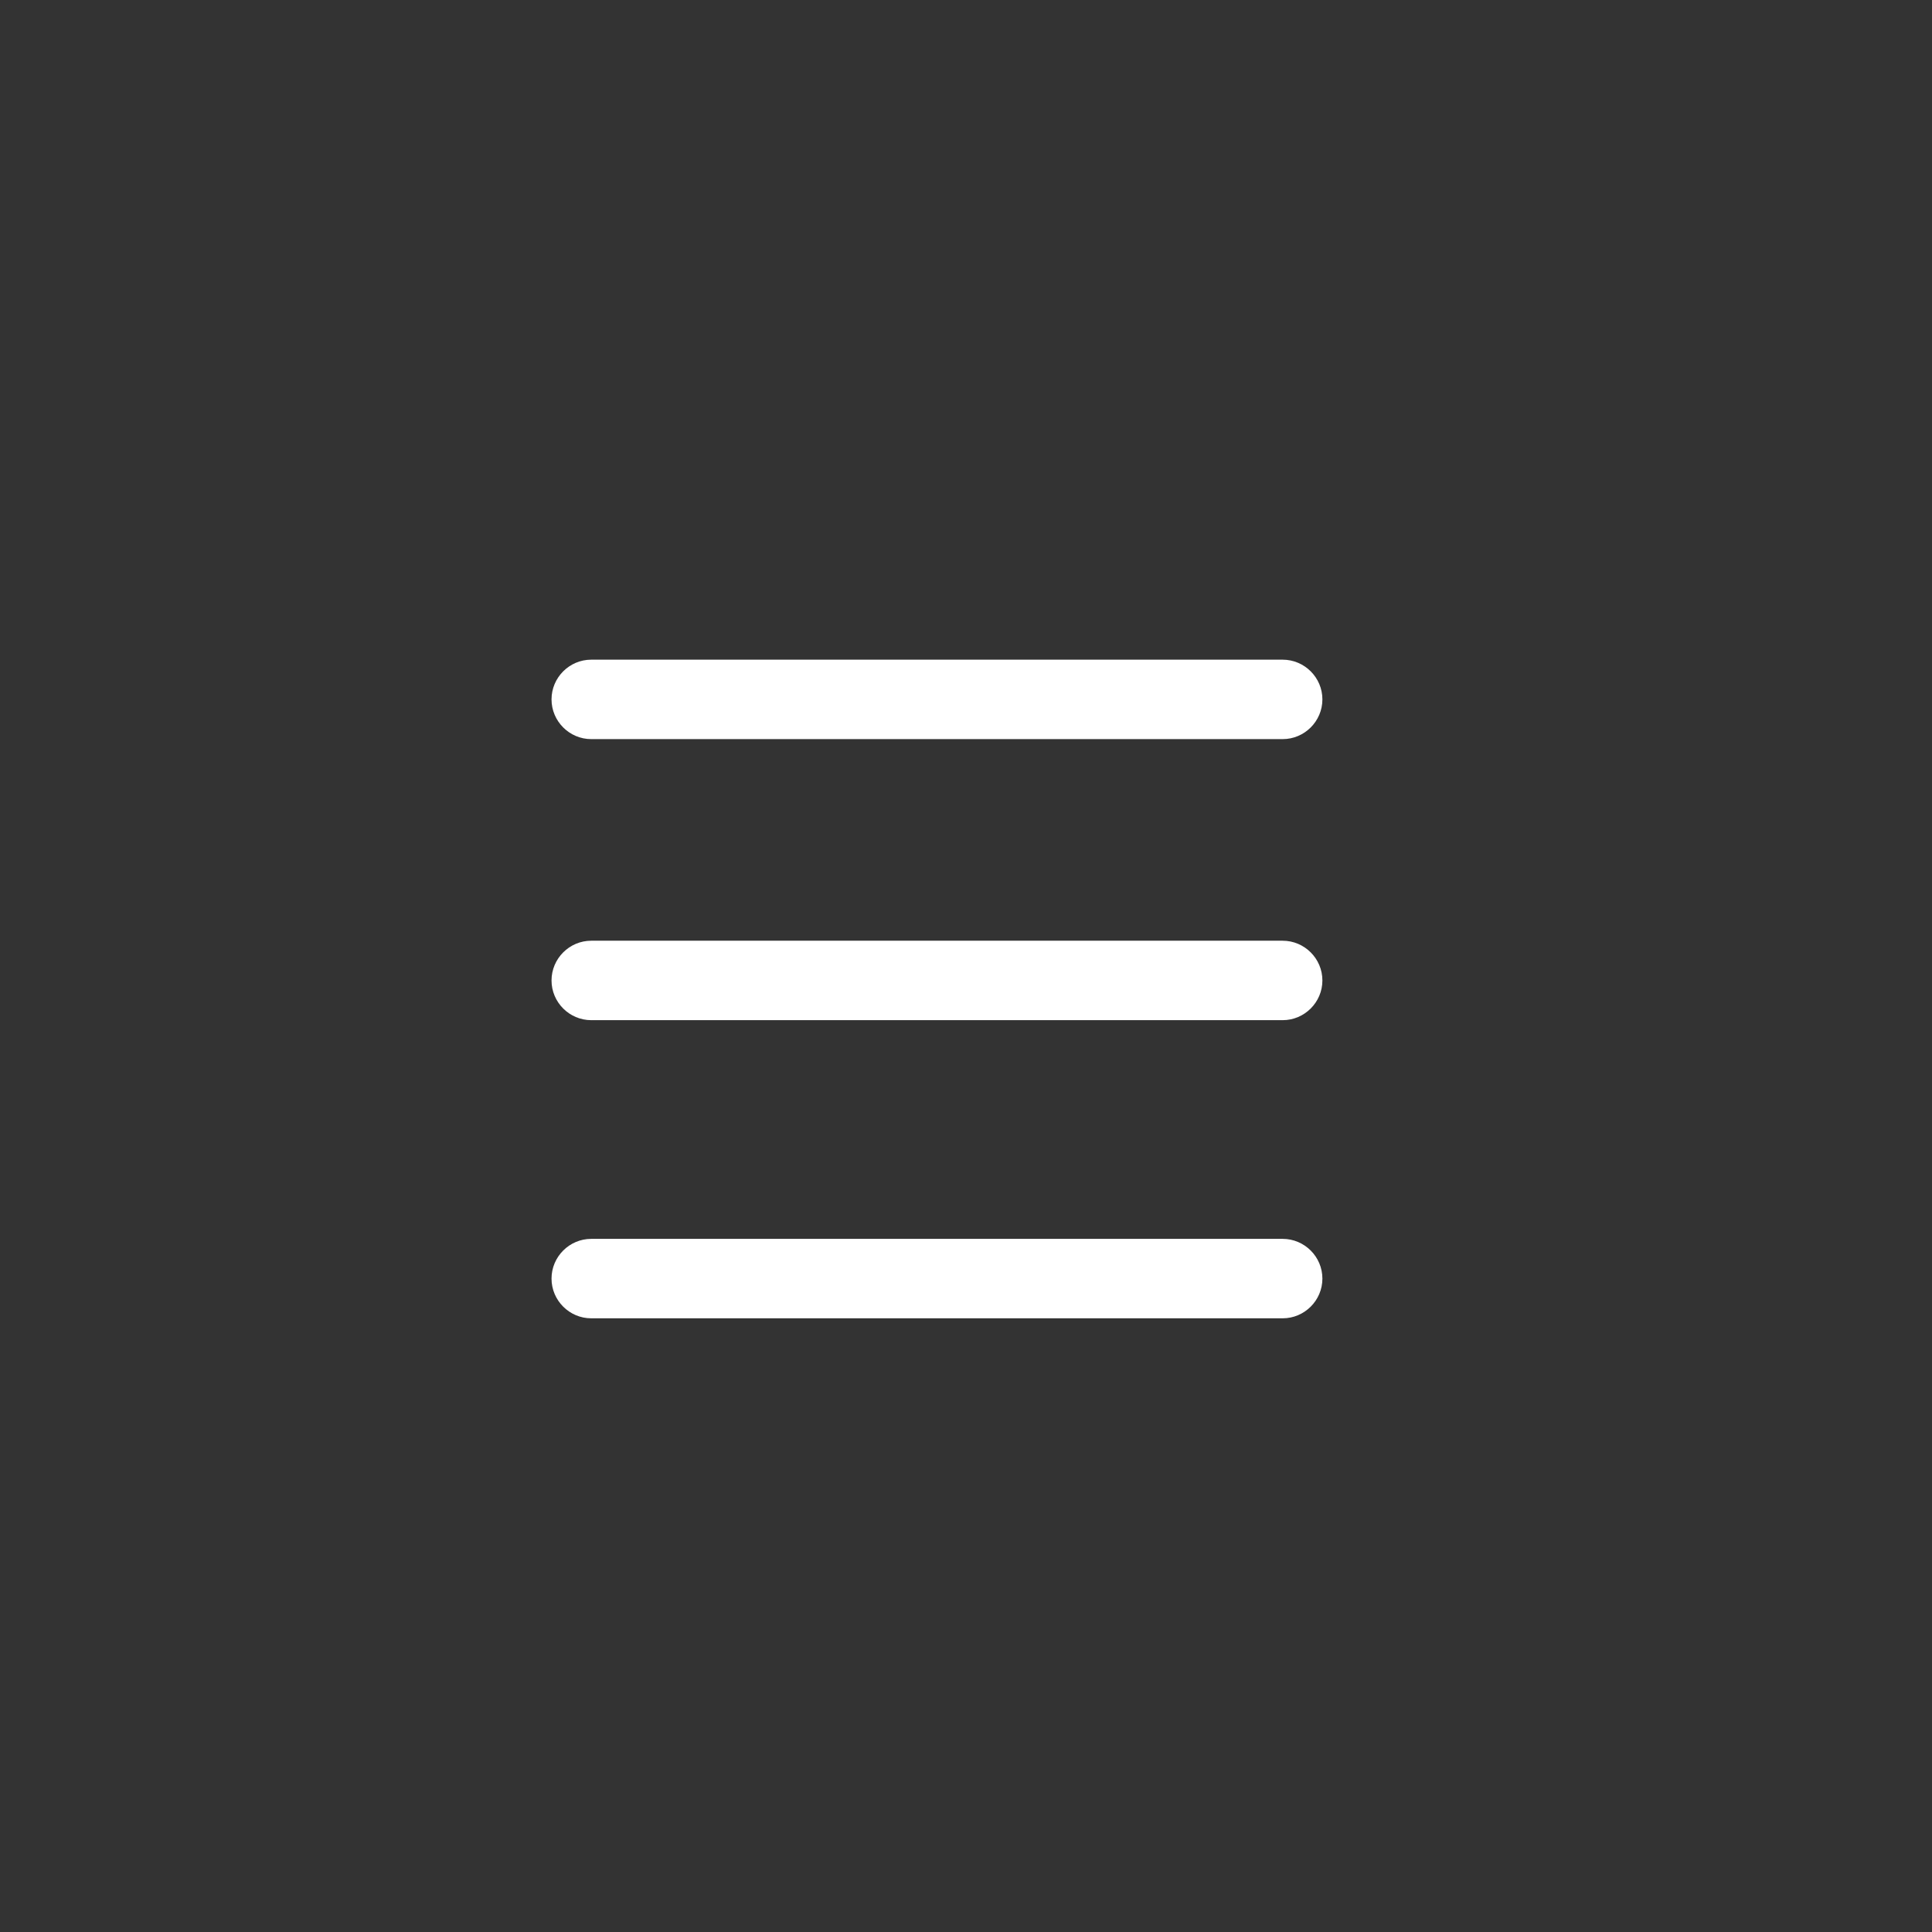 <svg width="85" height="85" viewBox="0 0 85 85" fill="none" xmlns="http://www.w3.org/2000/svg">
<rect x="0" y="0" width="85" height="85" fill="#333333" stroke="none"/>
<path d="M42.5 85C65.972 85 85 65.972 85 42.5C85 19.028 65.972 0 42.5 0C19.028 0 0 19.028 0 42.5C0 65.972 19.028 85 42.5 85Z" />
<path d="M56.432 32.518H26.012C25.051 32.518 24.265 31.732 24.265 30.77C24.265 29.809 25.051 29.023 26.012 29.023H56.432C57.393 29.023 58.18 29.809 58.18 30.77C58.18 31.732 57.393 32.518 56.432 32.518Z" fill="white"/>
<path d="M56.432 44.883H26.012C25.051 44.883 24.265 44.097 24.265 43.136C24.265 42.174 25.051 41.388 26.012 41.388H56.432C57.393 41.388 58.18 42.174 58.18 43.136C58.18 44.097 57.393 44.883 56.432 44.883Z" fill="white"/>
<path d="M56.432 58H26.012C25.051 58 24.265 57.214 24.265 56.253C24.265 55.291 25.051 54.505 26.012 54.505H56.432C57.393 54.505 58.18 55.291 58.18 56.253C58.18 57.214 57.393 58 56.432 58Z" fill="white"/>
</svg>

